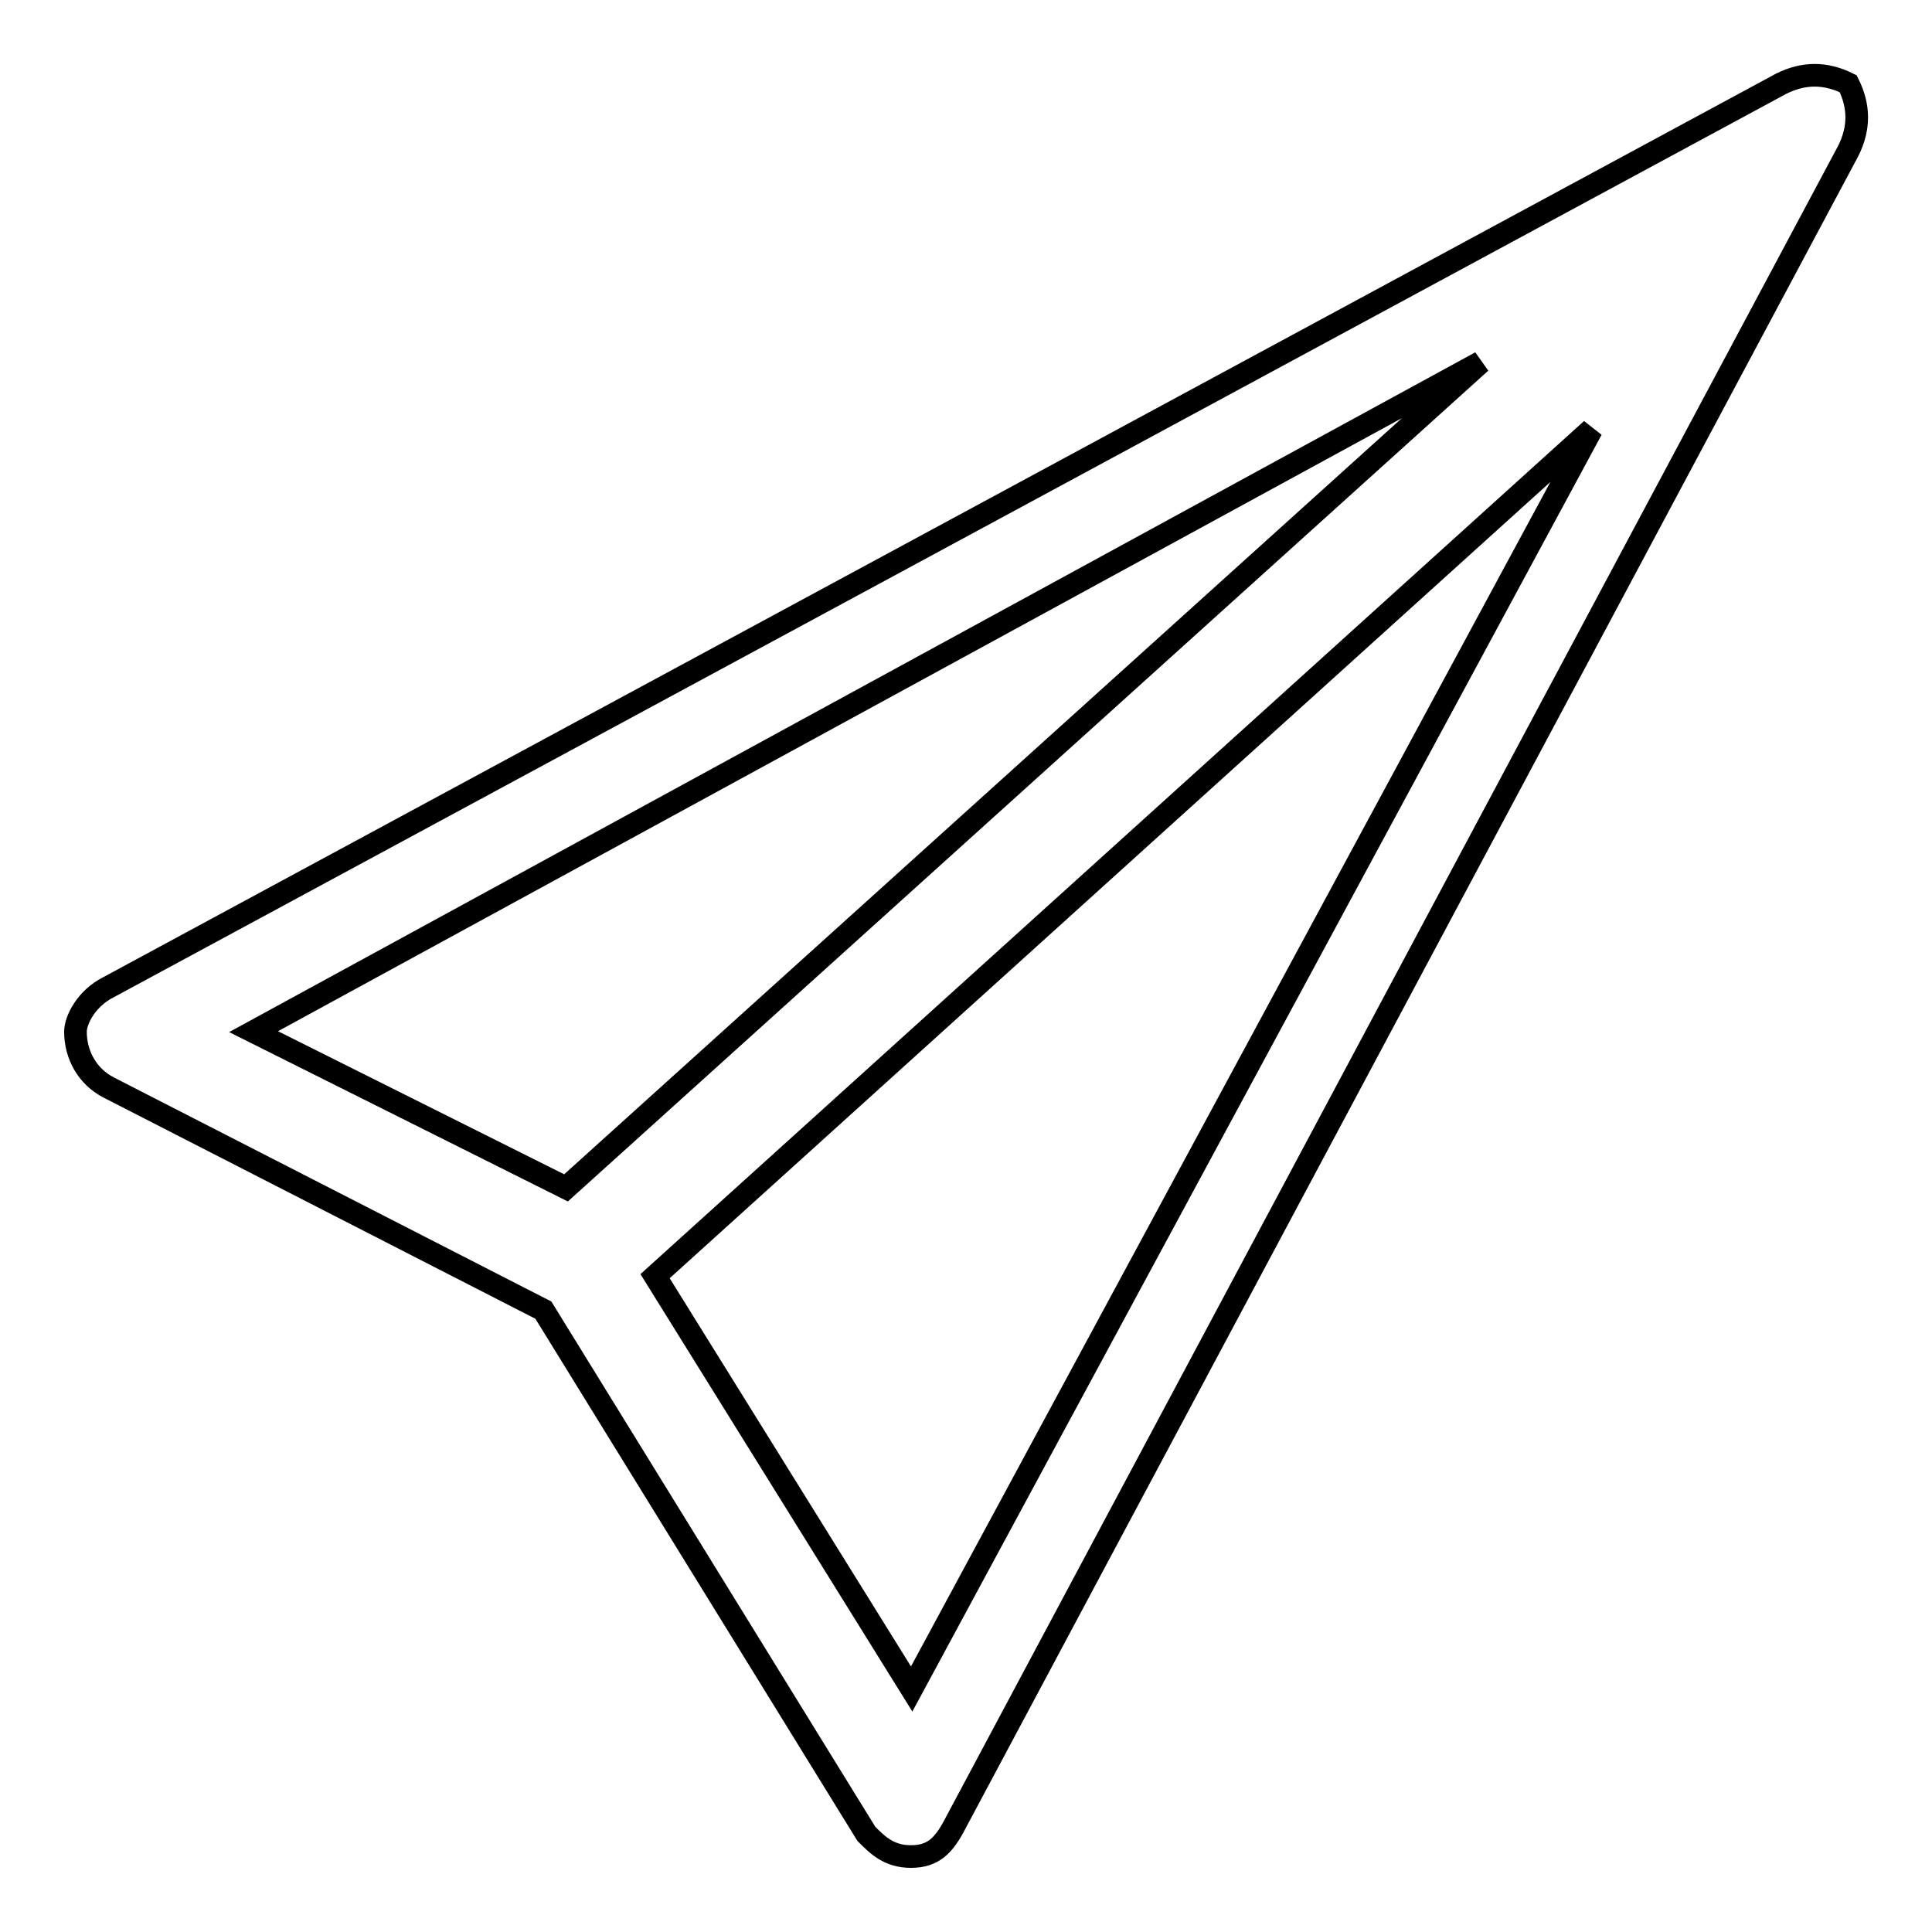 <?xml version="1.0" encoding="utf-8"?>
<!-- Svg Vector Icons : http://www.onlinewebfonts.com/icon -->
<!DOCTYPE svg PUBLIC "-//W3C//DTD SVG 1.1//EN" "http://www.w3.org/Graphics/SVG/1.1/DTD/svg11.dtd">
<svg version="1.1" xmlns="http://www.w3.org/2000/svg" xmlns:xlink="http://www.w3.org/1999/xlink" x="0px" y="0px" viewBox="0 0 256 256" enable-background="new 0 0 256 256" xml:space="preserve">
<g><g><path stroke-width="3" fill-opacity="0" stroke="#000000"  d="M244.9,11.1c-3-1.5-5.9-1.5-8.9,0L14.4,130.8c-3,1.5-4.4,4.4-4.4,5.9c0,3,1.5,5.9,4.4,7.4L72,173.6l42.8,69.4c1.5,1.5,3,3,5.9,3l0,0c3,0,4.4-1.5,5.9-4.4L244.9,20C246.4,17,246.4,14.1,244.9,11.1z M196.2,48L75,157.4l-41.4-20.7L196.2,48z M120.8,223.8l-34-54.7L210.9,56.9L120.8,223.8z"/></g></g>
</svg>